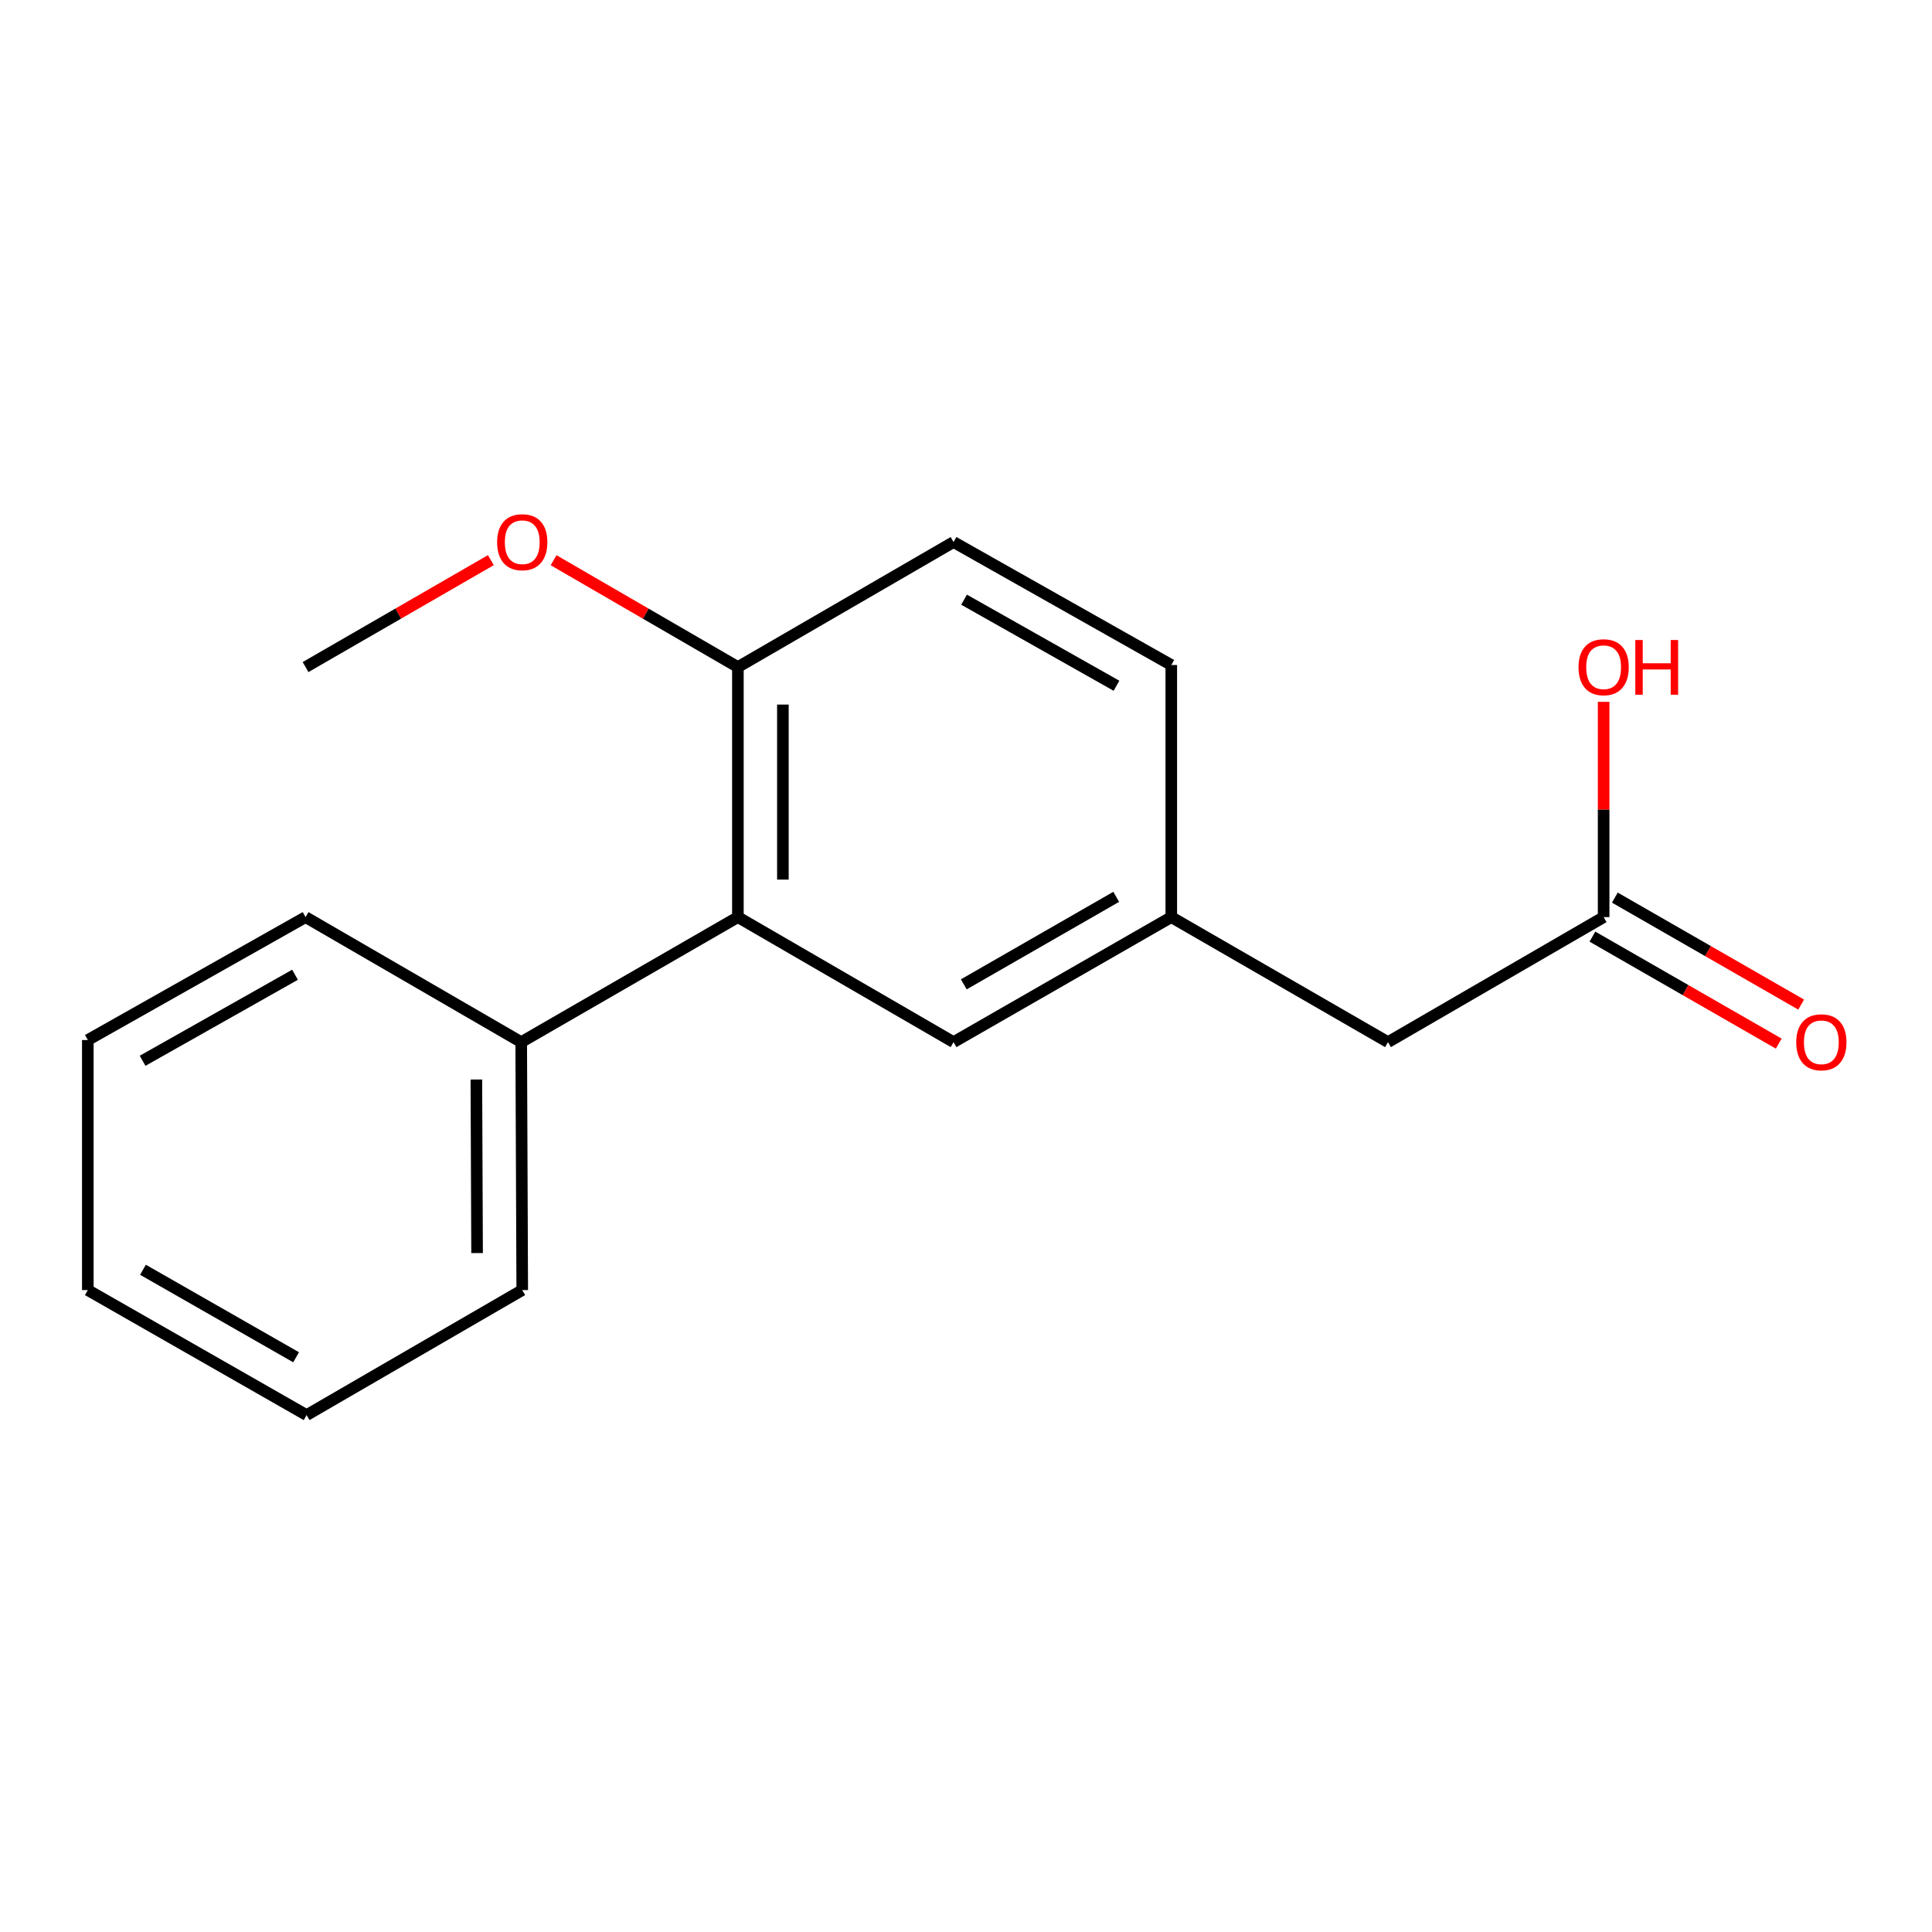 <?xml version='1.0' encoding='iso-8859-1'?>
<svg version='1.1' baseProfile='full'
              xmlns='http://www.w3.org/2000/svg'
                      xmlns:rdkit='http://www.rdkit.org/xml'
                      xmlns:xlink='http://www.w3.org/1999/xlink'
                  xml:space='preserve'
width='1000px' height='1000px' viewBox='0 0 1000 1000'>
<!-- END OF HEADER -->
<rect style='opacity:1.0;fill:#FFFFFF;stroke:none' width='1000' height='1000' x='0' y='0'> </rect>
<path class='bond-1' d='M 381.929,474.698 L 381.929,345.272' style='fill:none;fill-rule:evenodd;stroke:#000000;stroke-width:6px;stroke-linecap:butt;stroke-linejoin:miter;stroke-opacity:1' />
<path class='bond-1' d='M 405.224,455.284 L 405.224,364.686' style='fill:none;fill-rule:evenodd;stroke:#000000;stroke-width:6px;stroke-linecap:butt;stroke-linejoin:miter;stroke-opacity:1' />
<path class='bond-2' d='M 381.929,474.698 L 493.548,539.405' style='fill:none;fill-rule:evenodd;stroke:#000000;stroke-width:6px;stroke-linecap:butt;stroke-linejoin:miter;stroke-opacity:1' />
<path class='bond-4' d='M 381.929,474.698 L 269.78,539.405' style='fill:none;fill-rule:evenodd;stroke:#000000;stroke-width:6px;stroke-linecap:butt;stroke-linejoin:miter;stroke-opacity:1' />
<path class='bond-0' d='M 830.036,474.698 L 718.417,539.405' style='fill:none;fill-rule:evenodd;stroke:#000000;stroke-width:6px;stroke-linecap:butt;stroke-linejoin:miter;stroke-opacity:1' />
<path class='bond-5' d='M 824.236,484.799 L 872.459,512.487' style='fill:none;fill-rule:evenodd;stroke:#000000;stroke-width:6px;stroke-linecap:butt;stroke-linejoin:miter;stroke-opacity:1' />
<path class='bond-5' d='M 872.459,512.487 L 920.681,540.176' style='fill:none;fill-rule:evenodd;stroke:#FF0000;stroke-width:6px;stroke-linecap:butt;stroke-linejoin:miter;stroke-opacity:1' />
<path class='bond-5' d='M 835.836,464.598 L 884.058,492.286' style='fill:none;fill-rule:evenodd;stroke:#000000;stroke-width:6px;stroke-linecap:butt;stroke-linejoin:miter;stroke-opacity:1' />
<path class='bond-5' d='M 884.058,492.286 L 932.28,519.975' style='fill:none;fill-rule:evenodd;stroke:#FF0000;stroke-width:6px;stroke-linecap:butt;stroke-linejoin:miter;stroke-opacity:1' />
<path class='bond-9' d='M 830.036,474.698 L 830.036,418.983' style='fill:none;fill-rule:evenodd;stroke:#000000;stroke-width:6px;stroke-linecap:butt;stroke-linejoin:miter;stroke-opacity:1' />
<path class='bond-9' d='M 830.036,418.983 L 830.036,363.268' style='fill:none;fill-rule:evenodd;stroke:#FF0000;stroke-width:6px;stroke-linecap:butt;stroke-linejoin:miter;stroke-opacity:1' />
<path class='bond-7' d='M 381.929,345.272 L 493.548,280.565' style='fill:none;fill-rule:evenodd;stroke:#000000;stroke-width:6px;stroke-linecap:butt;stroke-linejoin:miter;stroke-opacity:1' />
<path class='bond-10' d='M 381.929,345.272 L 334.233,317.622' style='fill:none;fill-rule:evenodd;stroke:#000000;stroke-width:6px;stroke-linecap:butt;stroke-linejoin:miter;stroke-opacity:1' />
<path class='bond-10' d='M 334.233,317.622 L 286.536,289.971' style='fill:none;fill-rule:evenodd;stroke:#FF0000;stroke-width:6px;stroke-linecap:butt;stroke-linejoin:miter;stroke-opacity:1' />
<path class='bond-3' d='M 493.548,539.405 L 606.254,474.698' style='fill:none;fill-rule:evenodd;stroke:#000000;stroke-width:6px;stroke-linecap:butt;stroke-linejoin:miter;stroke-opacity:1' />
<path class='bond-3' d='M 498.856,509.497 L 577.75,464.202' style='fill:none;fill-rule:evenodd;stroke:#000000;stroke-width:6px;stroke-linecap:butt;stroke-linejoin:miter;stroke-opacity:1' />
<path class='bond-6' d='M 606.254,474.698 L 718.417,539.405' style='fill:none;fill-rule:evenodd;stroke:#000000;stroke-width:6px;stroke-linecap:butt;stroke-linejoin:miter;stroke-opacity:1' />
<path class='bond-8' d='M 606.254,474.698 L 606.254,344.211' style='fill:none;fill-rule:evenodd;stroke:#000000;stroke-width:6px;stroke-linecap:butt;stroke-linejoin:miter;stroke-opacity:1' />
<path class='bond-11' d='M 269.78,539.405 L 270.31,667.744' style='fill:none;fill-rule:evenodd;stroke:#000000;stroke-width:6px;stroke-linecap:butt;stroke-linejoin:miter;stroke-opacity:1' />
<path class='bond-11' d='M 246.565,558.752 L 246.936,648.59' style='fill:none;fill-rule:evenodd;stroke:#000000;stroke-width:6px;stroke-linecap:butt;stroke-linejoin:miter;stroke-opacity:1' />
<path class='bond-12' d='M 269.78,539.405 L 158.161,474.698' style='fill:none;fill-rule:evenodd;stroke:#000000;stroke-width:6px;stroke-linecap:butt;stroke-linejoin:miter;stroke-opacity:1' />
<path class='bond-17' d='M 493.548,280.565 L 606.254,344.211' style='fill:none;fill-rule:evenodd;stroke:#000000;stroke-width:6px;stroke-linecap:butt;stroke-linejoin:miter;stroke-opacity:1' />
<path class='bond-17' d='M 499,310.396 L 577.894,354.948' style='fill:none;fill-rule:evenodd;stroke:#000000;stroke-width:6px;stroke-linecap:butt;stroke-linejoin:miter;stroke-opacity:1' />
<path class='bond-13' d='M 254.073,289.933 L 206.117,317.603' style='fill:none;fill-rule:evenodd;stroke:#FF0000;stroke-width:6px;stroke-linecap:butt;stroke-linejoin:miter;stroke-opacity:1' />
<path class='bond-13' d='M 206.117,317.603 L 158.161,345.272' style='fill:none;fill-rule:evenodd;stroke:#000000;stroke-width:6px;stroke-linecap:butt;stroke-linejoin:miter;stroke-opacity:1' />
<path class='bond-14' d='M 270.31,667.744 L 158.691,732.451' style='fill:none;fill-rule:evenodd;stroke:#000000;stroke-width:6px;stroke-linecap:butt;stroke-linejoin:miter;stroke-opacity:1' />
<path class='bond-15' d='M 158.161,474.698 L 45.455,538.318' style='fill:none;fill-rule:evenodd;stroke:#000000;stroke-width:6px;stroke-linecap:butt;stroke-linejoin:miter;stroke-opacity:1' />
<path class='bond-15' d='M 152.705,504.527 L 73.811,549.061' style='fill:none;fill-rule:evenodd;stroke:#000000;stroke-width:6px;stroke-linecap:butt;stroke-linejoin:miter;stroke-opacity:1' />
<path class='bond-18' d='M 158.691,732.451 L 45.455,667.744' style='fill:none;fill-rule:evenodd;stroke:#000000;stroke-width:6px;stroke-linecap:butt;stroke-linejoin:miter;stroke-opacity:1' />
<path class='bond-18' d='M 153.263,702.52 L 73.997,657.225' style='fill:none;fill-rule:evenodd;stroke:#000000;stroke-width:6px;stroke-linecap:butt;stroke-linejoin:miter;stroke-opacity:1' />
<path class='bond-16' d='M 45.455,538.318 L 45.455,667.744' style='fill:none;fill-rule:evenodd;stroke:#000000;stroke-width:6px;stroke-linecap:butt;stroke-linejoin:miter;stroke-opacity:1' />
<path  class='atom-6' d='M 929.729 539.485
Q 929.729 532.685, 933.089 528.885
Q 936.449 525.085, 942.729 525.085
Q 949.009 525.085, 952.369 528.885
Q 955.729 532.685, 955.729 539.485
Q 955.729 546.365, 952.329 550.285
Q 948.929 554.165, 942.729 554.165
Q 936.489 554.165, 933.089 550.285
Q 929.729 546.405, 929.729 539.485
M 942.729 550.965
Q 947.049 550.965, 949.369 548.085
Q 951.729 545.165, 951.729 539.485
Q 951.729 533.925, 949.369 531.125
Q 947.049 528.285, 942.729 528.285
Q 938.409 528.285, 936.049 531.085
Q 933.729 533.885, 933.729 539.485
Q 933.729 545.205, 936.049 548.085
Q 938.409 550.965, 942.729 550.965
' fill='#FF0000'/>
<path  class='atom-10' d='M 817.036 345.352
Q 817.036 338.552, 820.396 334.752
Q 823.756 330.952, 830.036 330.952
Q 836.316 330.952, 839.676 334.752
Q 843.036 338.552, 843.036 345.352
Q 843.036 352.232, 839.636 356.152
Q 836.236 360.032, 830.036 360.032
Q 823.796 360.032, 820.396 356.152
Q 817.036 352.272, 817.036 345.352
M 830.036 356.832
Q 834.356 356.832, 836.676 353.952
Q 839.036 351.032, 839.036 345.352
Q 839.036 339.792, 836.676 336.992
Q 834.356 334.152, 830.036 334.152
Q 825.716 334.152, 823.356 336.952
Q 821.036 339.752, 821.036 345.352
Q 821.036 351.072, 823.356 353.952
Q 825.716 356.832, 830.036 356.832
' fill='#FF0000'/>
<path  class='atom-10' d='M 846.436 331.272
L 850.276 331.272
L 850.276 343.312
L 864.756 343.312
L 864.756 331.272
L 868.596 331.272
L 868.596 359.592
L 864.756 359.592
L 864.756 346.512
L 850.276 346.512
L 850.276 359.592
L 846.436 359.592
L 846.436 331.272
' fill='#FF0000'/>
<path  class='atom-11' d='M 257.31 280.645
Q 257.31 273.845, 260.67 270.045
Q 264.03 266.245, 270.31 266.245
Q 276.59 266.245, 279.95 270.045
Q 283.31 273.845, 283.31 280.645
Q 283.31 287.525, 279.91 291.445
Q 276.51 295.325, 270.31 295.325
Q 264.07 295.325, 260.67 291.445
Q 257.31 287.565, 257.31 280.645
M 270.31 292.125
Q 274.63 292.125, 276.95 289.245
Q 279.31 286.325, 279.31 280.645
Q 279.31 275.085, 276.95 272.285
Q 274.63 269.445, 270.31 269.445
Q 265.99 269.445, 263.63 272.245
Q 261.31 275.045, 261.31 280.645
Q 261.31 286.365, 263.63 289.245
Q 265.99 292.125, 270.31 292.125
' fill='#FF0000'/>
</svg>
